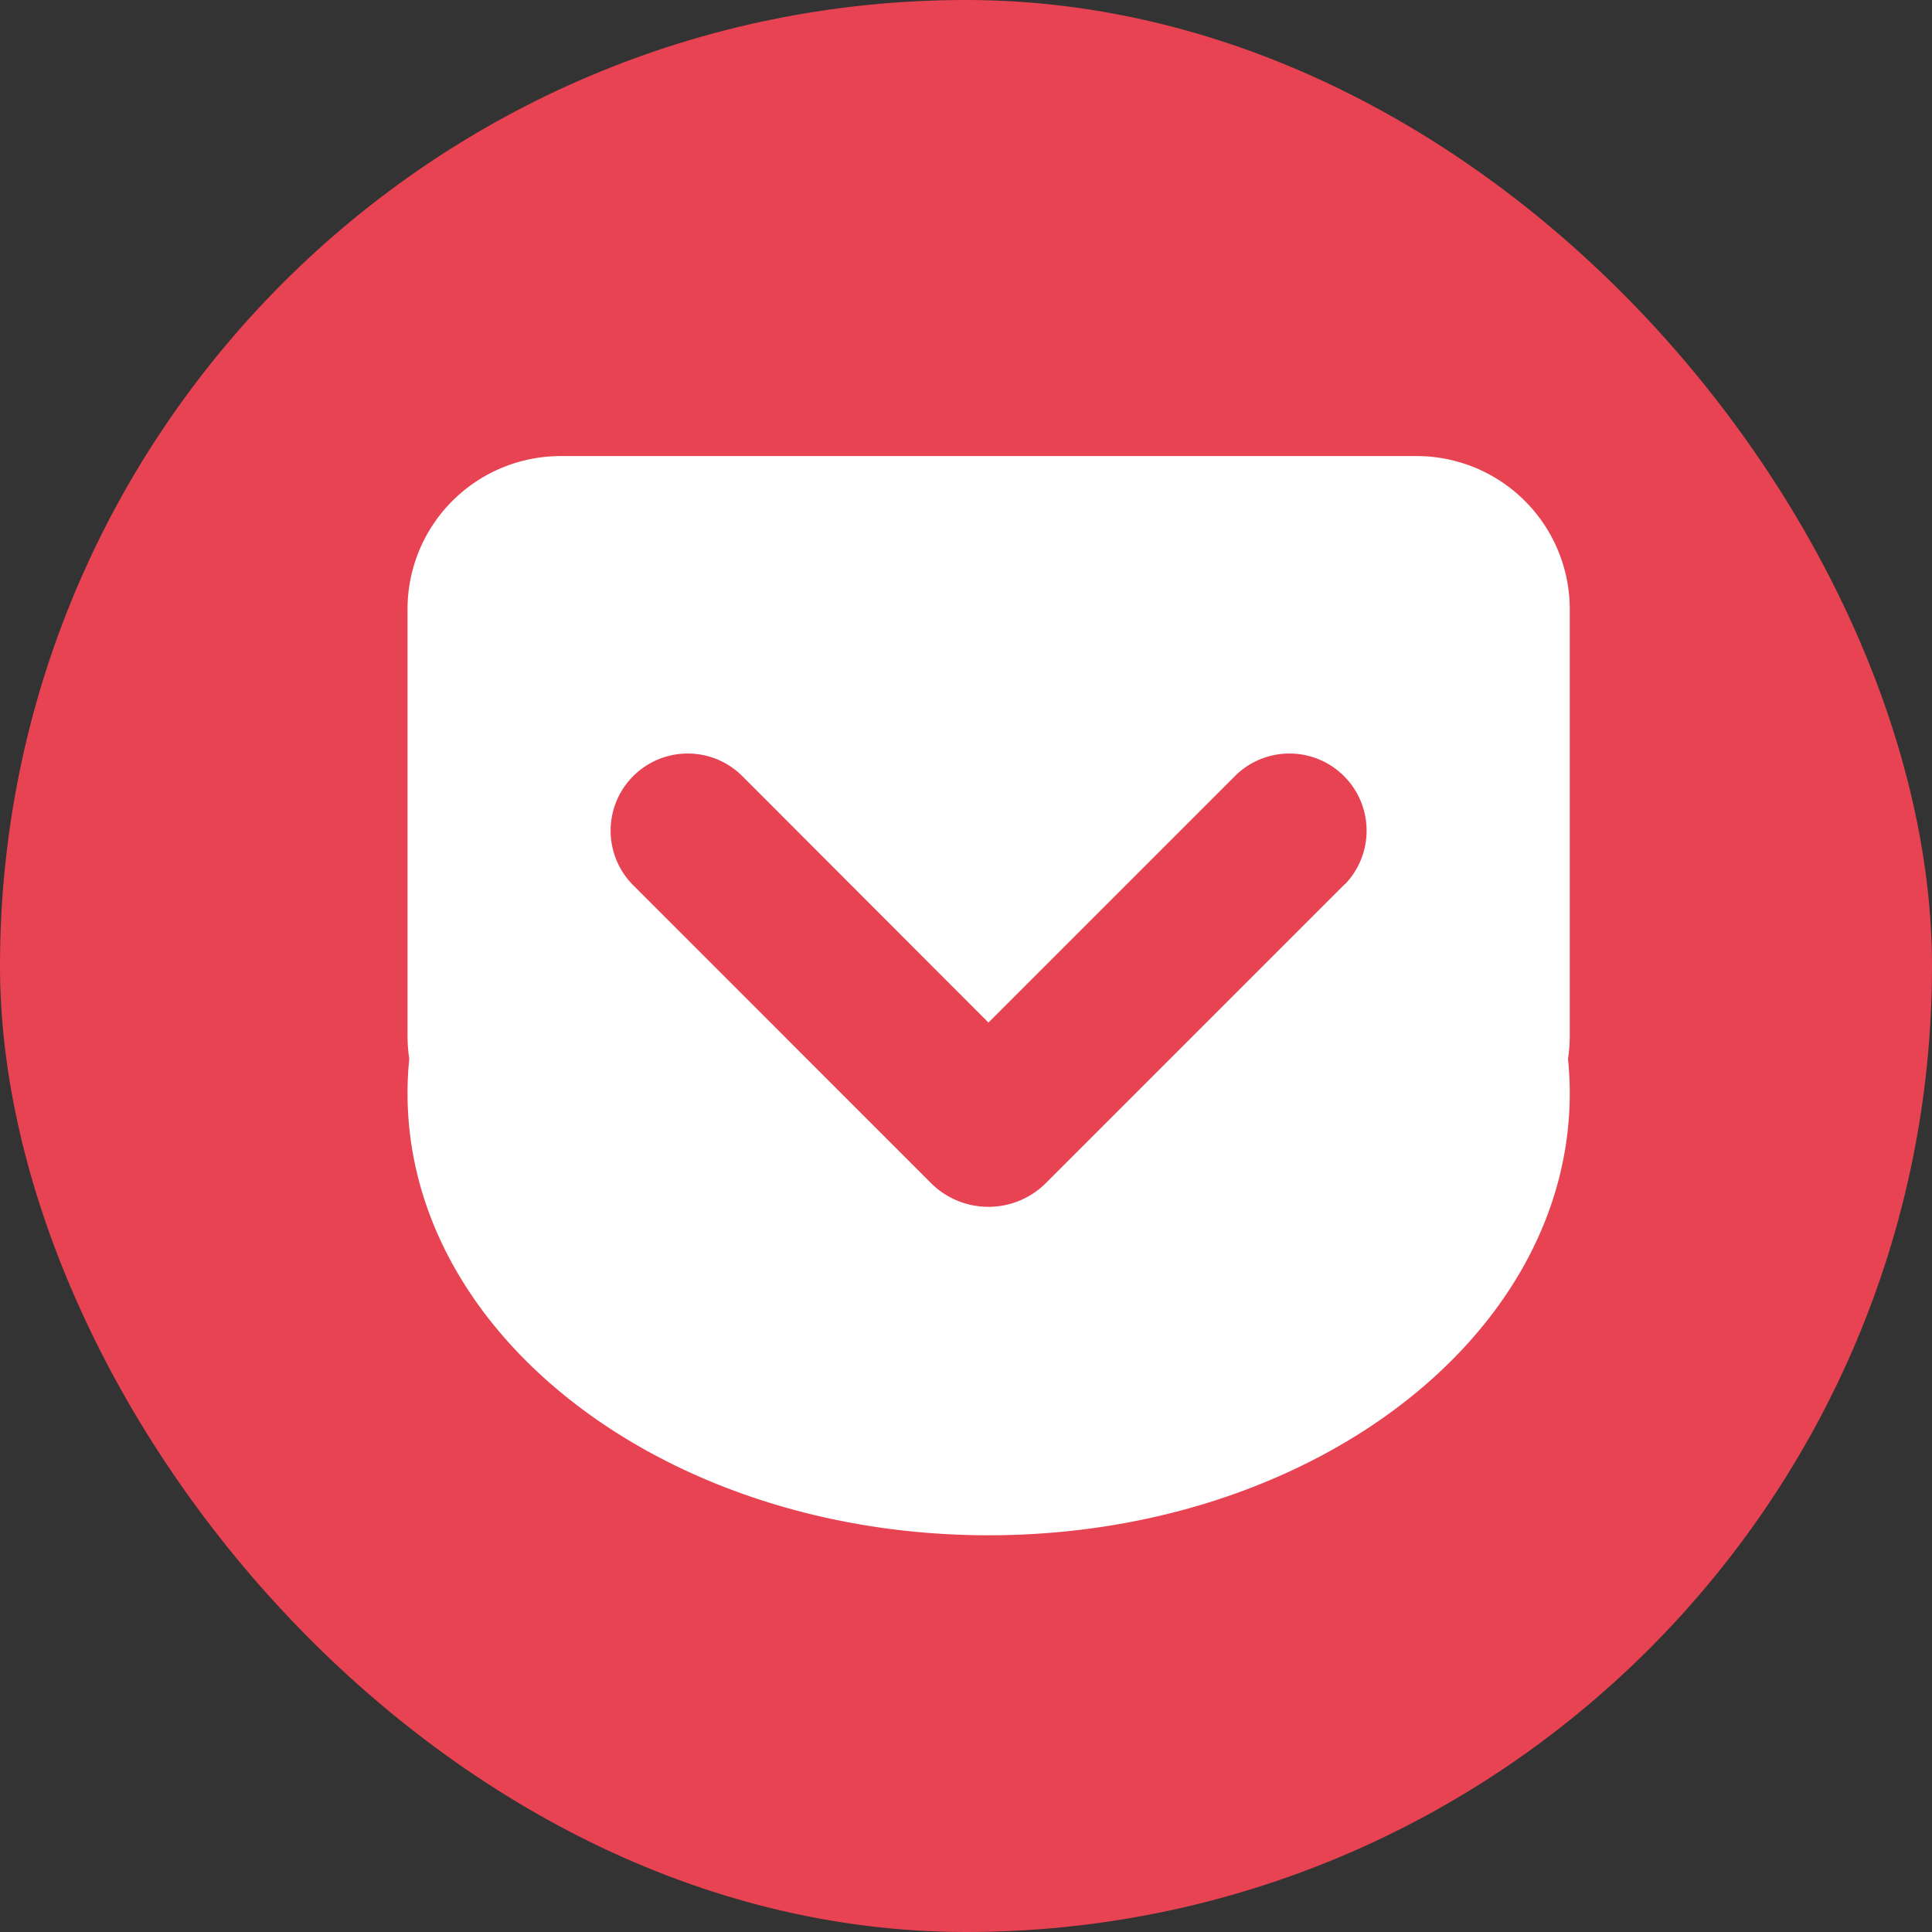 <svg xmlns="http://www.w3.org/2000/svg" viewBox="0 0 32 32"><rect x="0" y="0" width="32" height="32" fill="#333333" stroke="none"/><defs><style>.a{fill:#e84352;}.b{fill:#fff;}</style></defs><rect class="a" width="32" height="32" rx="16"/><path class="b" d="M92.724,88.862h-14.2A2.536,2.536,0,0,0,76,91.408v7.053a2.539,2.539,0,0,0,.029.385,5.448,5.448,0,0,0-.029.57c0,4.043,4.309,7.321,9.625,7.321s9.625-3.278,9.625-7.321a5.688,5.688,0,0,0-.029-.57,2.589,2.589,0,0,0,.029-.385V91.408a2.537,2.537,0,0,0-2.526-2.546Zm-1.2,7.09-4.971,4.971a1.347,1.347,0,0,1-1.863,0l-4.97-4.971a1.278,1.278,0,0,1,1.807-1.807l4.095,4.1,4.1-4.1a1.278,1.278,0,0,1,1.807,1.807Z" transform="translate(-69.25 -81.308)"/></svg>